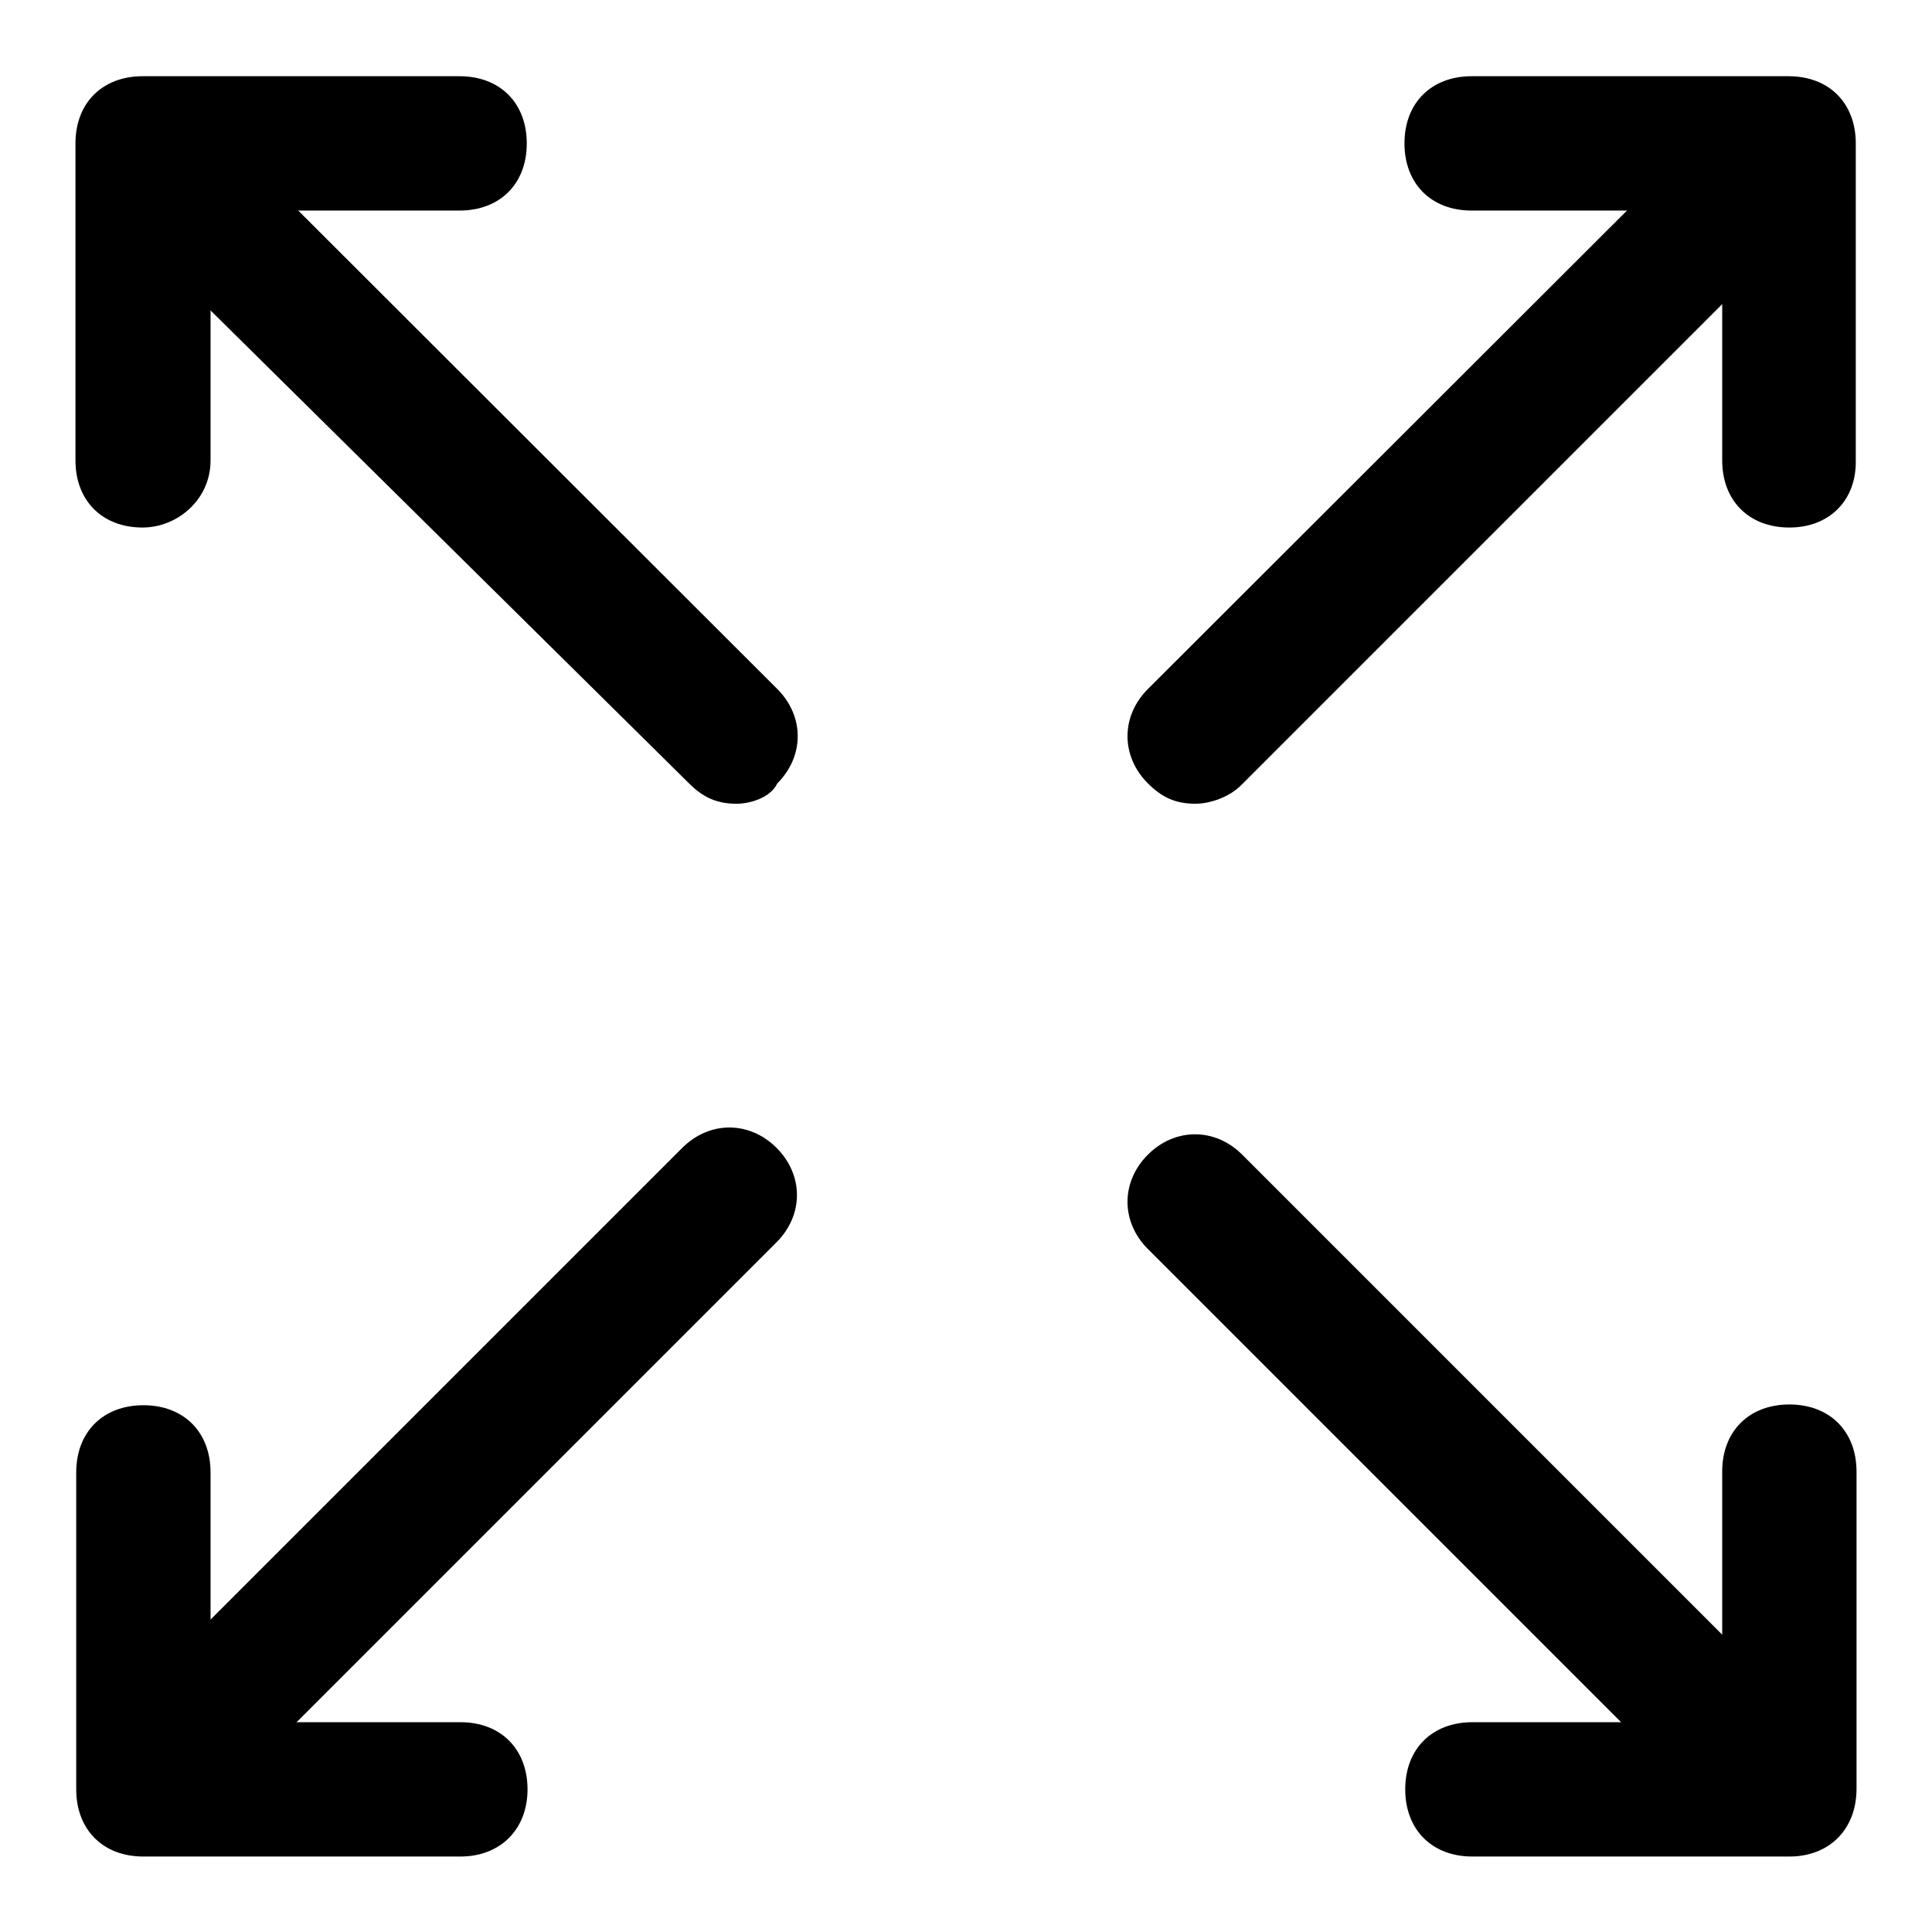<?xml version="1.0" encoding="utf-8"?>
<!-- Svg Vector Icons : http://www.onlinewebfonts.com/icon -->
<!DOCTYPE svg PUBLIC "-//W3C//DTD SVG 1.1//EN" "http://www.w3.org/Graphics/SVG/1.1/DTD/svg11.dtd">
<svg version="1.1" xmlns="http://www.w3.org/2000/svg" xmlns:xlink="http://www.w3.org/1999/xlink" x="0px" y="0px" viewBox="0 0 256 256" enable-background="new 0 0 256 256" xml:space="preserve">
<g> <path fill="#000000" d="M158.4,106.5c-2.7,0-4.5-0.9-6.3-2.7c-3.6-3.6-3.6-8.9,0-12.5L229,14.5c3.6-3.6,8.9-3.6,12.5,0 c3.6,3.6,3.6,8.9,0,12.5l-76.9,76.9C162.9,105.7,160.2,106.5,158.4,106.5L158.4,106.5z"/> <path fill="#000000" d="M237.1,69.9c-5.4,0-8.9-3.6-8.9-8.9V27.9H195c-5.4,0-8.9-3.6-8.9-8.9c0-5.4,3.6-8.9,8.9-8.9h42 c5.4,0,8.9,3.6,8.9,8.9v42C246,66.3,242.4,69.9,237.1,69.9z M19.8,244.2c-2.7,0-4.5-0.9-6.3-2.7c-3.6-3.6-3.6-8.9,0-12.5l76.9-76.9 c3.6-3.6,8.9-3.6,12.5,0s3.6,8.9,0,12.5l-76.9,76.9C24.3,243.3,22.5,244.2,19.8,244.2z"/> <path fill="#000000" d="M61,246h-42c-5.4,0-8.9-3.6-8.9-8.9v-42c0-5.4,3.6-8.9,8.9-8.9c5.4,0,8.9,3.6,8.9,8.9v33.1H61 c5.4,0,8.9,3.6,8.9,8.9C69.9,242.4,66.3,246,61,246z M235.3,245.1c-2.7,0-4.5-0.9-6.3-2.7l-76.9-76.9c-3.6-3.6-3.6-8.9,0-12.5 c3.6-3.6,8.9-3.6,12.5,0l76.9,76.9c3.6,3.6,3.6,8.9,0,12.5C239.7,244.2,237.1,245.1,235.3,245.1z"/> <path fill="#000000" d="M237.1,246h-42c-5.4,0-8.9-3.6-8.9-8.9c0-5.4,3.6-8.9,8.9-8.9h33.1V195c0-5.4,3.6-8.9,8.9-8.9 c5.4,0,8.9,3.6,8.9,8.9v42C246,242.4,242.4,246,237.1,246L237.1,246z M97.6,106.5c-2.7,0-4.5-0.9-6.3-2.7L13.6,27 c-3.6-3.6-3.6-8.9,0-12.5c3.6-3.6,8.9-3.6,12.5,0L103,91.3c3.6,3.6,3.6,8.9,0,12.5C102.1,105.7,99.4,106.5,97.6,106.5z"/> <path fill="#000000" d="M18.9,69.9c-5.4,0-8.9-3.6-8.9-8.9v-42c0-5.4,3.6-8.9,8.9-8.9h42c5.4,0,8.9,3.6,8.9,8.9 c0,5.4-3.6,8.9-8.9,8.9H27.9V61C27.9,66.3,23.4,69.9,18.9,69.9z"/></g>
</svg>